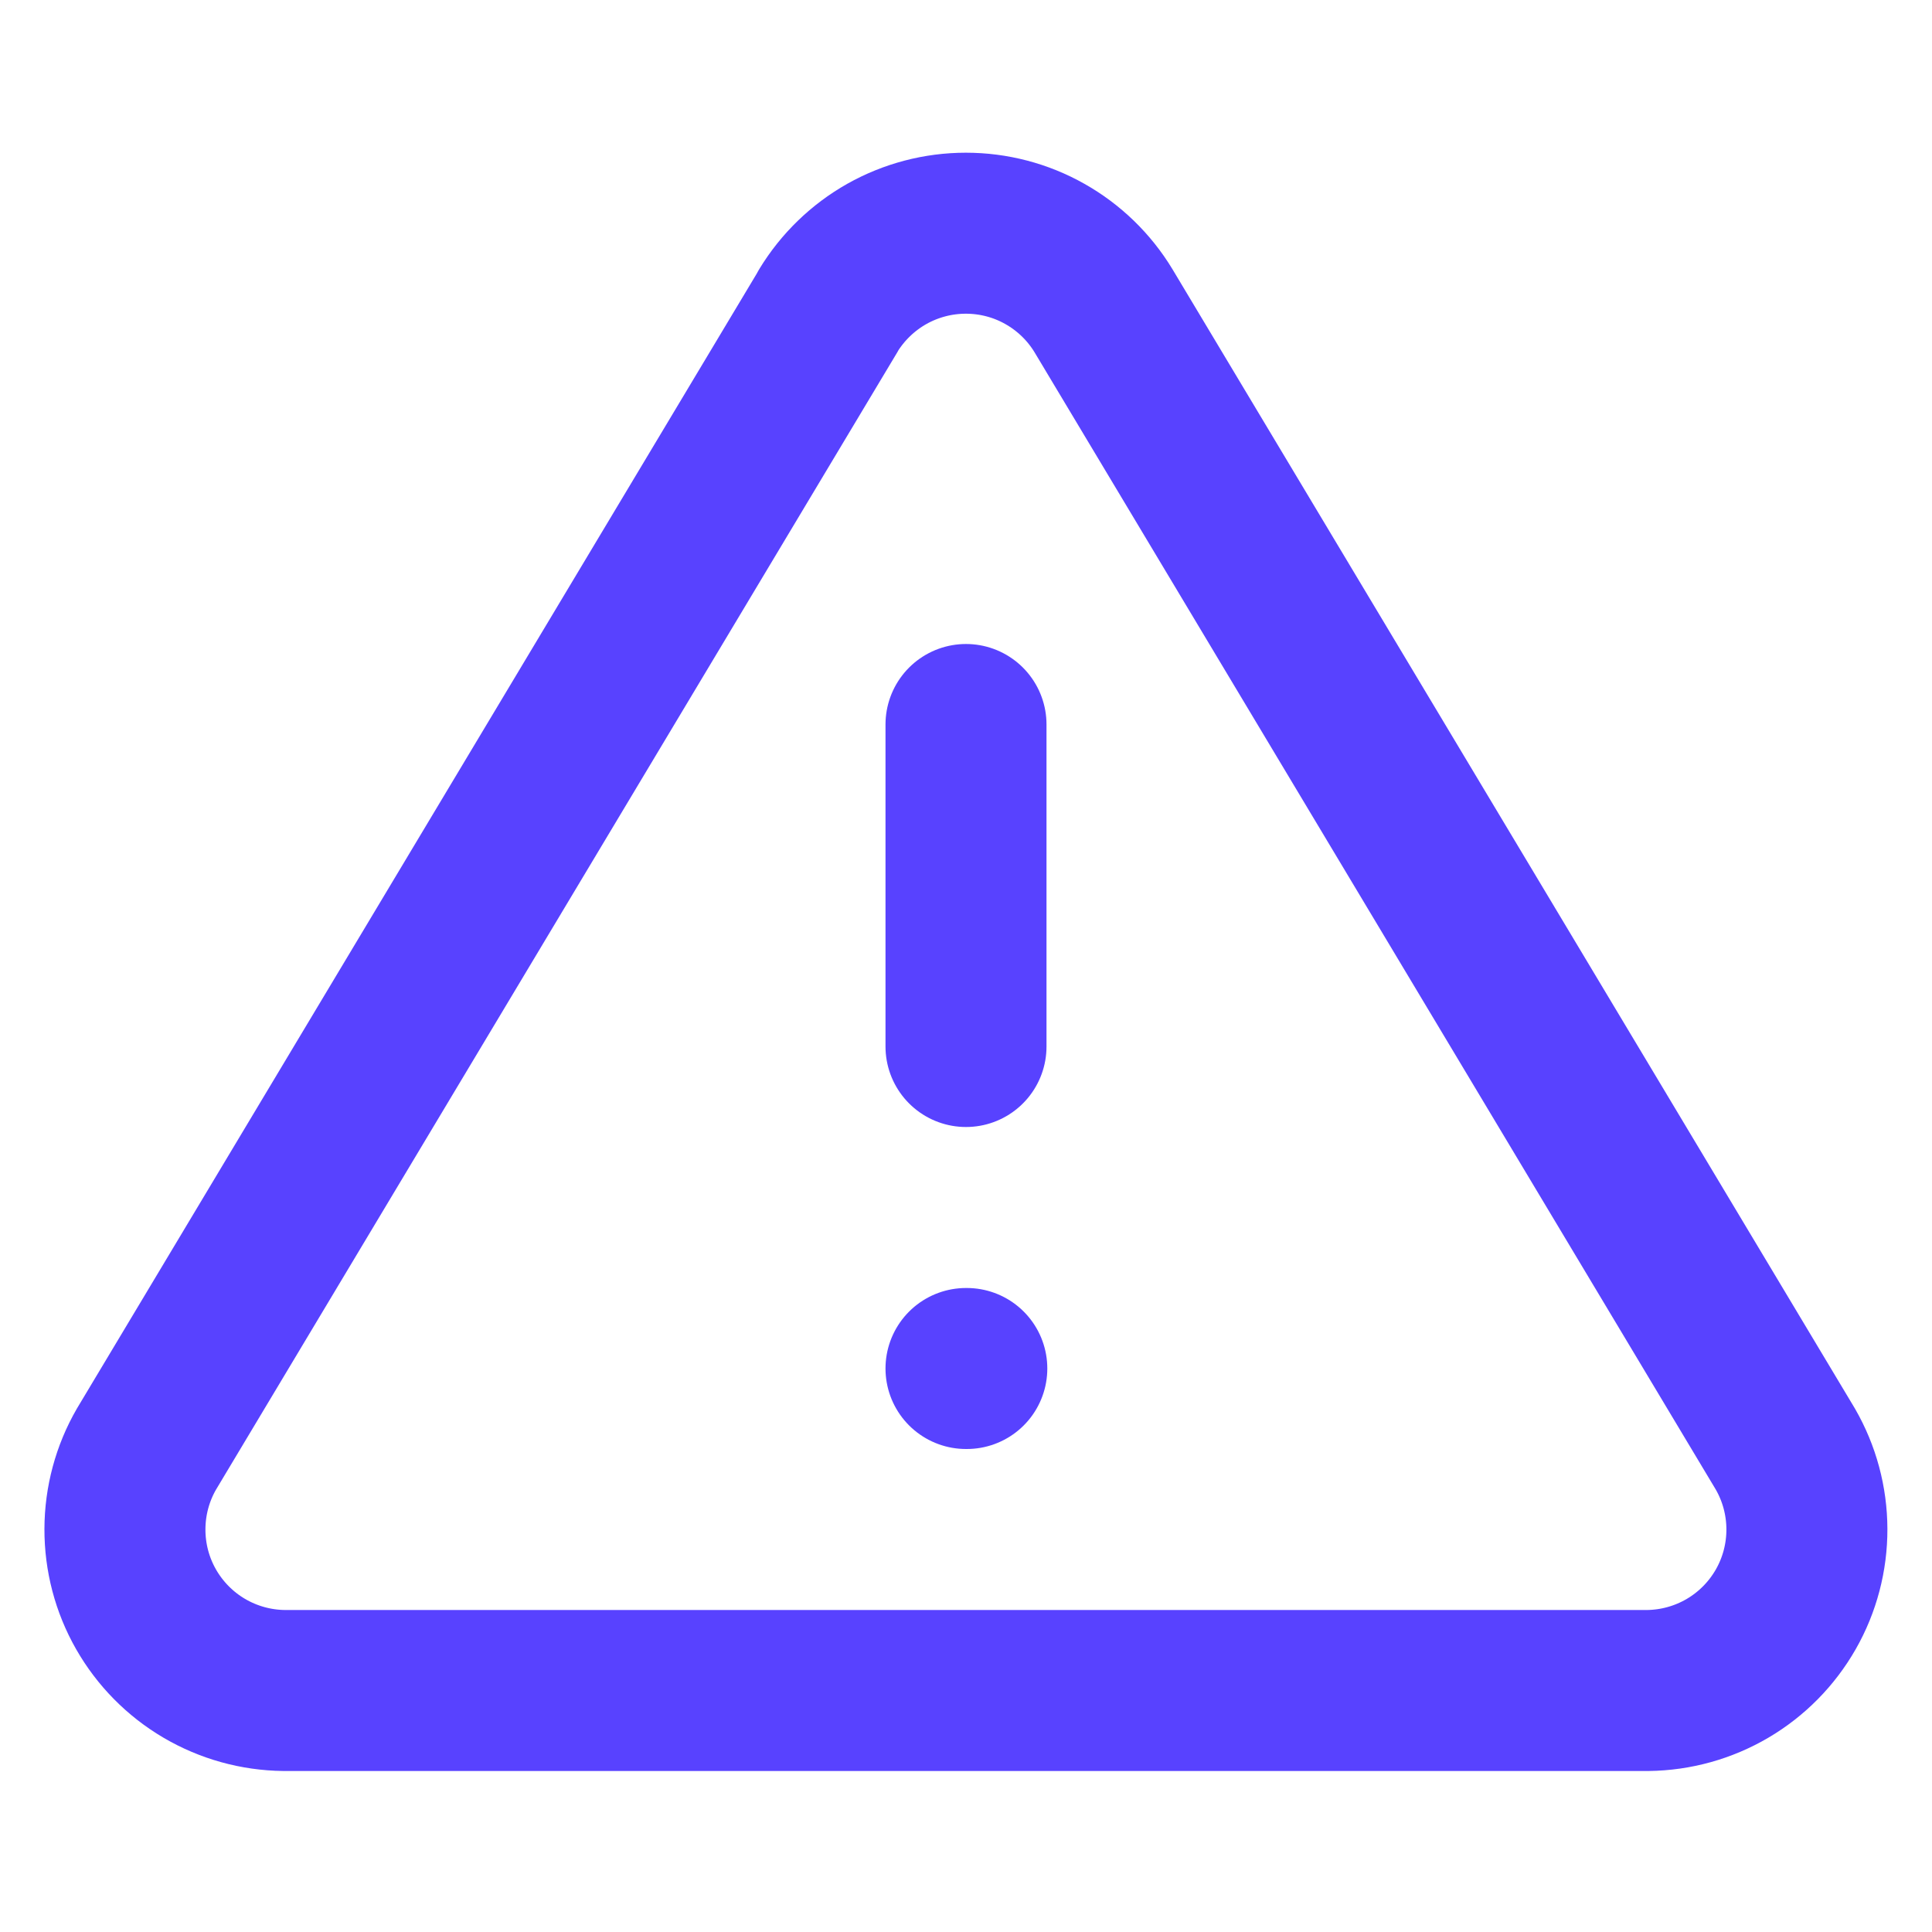 <svg fill="none" height="24" viewBox="0 0 24 24" width="24" xmlns="http://www.w3.org/2000/svg"><g stroke="#5842ff" stroke-linecap="round" stroke-linejoin="round" stroke-width="2"><path d="m10.29 3.86-8.47 14.14c-.175.302-.267.645-.268.995s.089.693.262.996c.173.303.422.556.723.733s.643.272.992.276h16.94c.349-.004.691-.099.992-.276s.55-.43.723-.733.263-.647.262-.996c-.001-.349-.093-.692-.268-.995l-8.47-14.14c-.178-.294-.429-.537-.729-.706-.299-.169-.637-.257-.981-.257-.344 0-.682.089-.981.257-.299.169-.55.412-.729.706z"/><path d="m12 9v4"/><path d="m12 17h.01"/></g></svg>